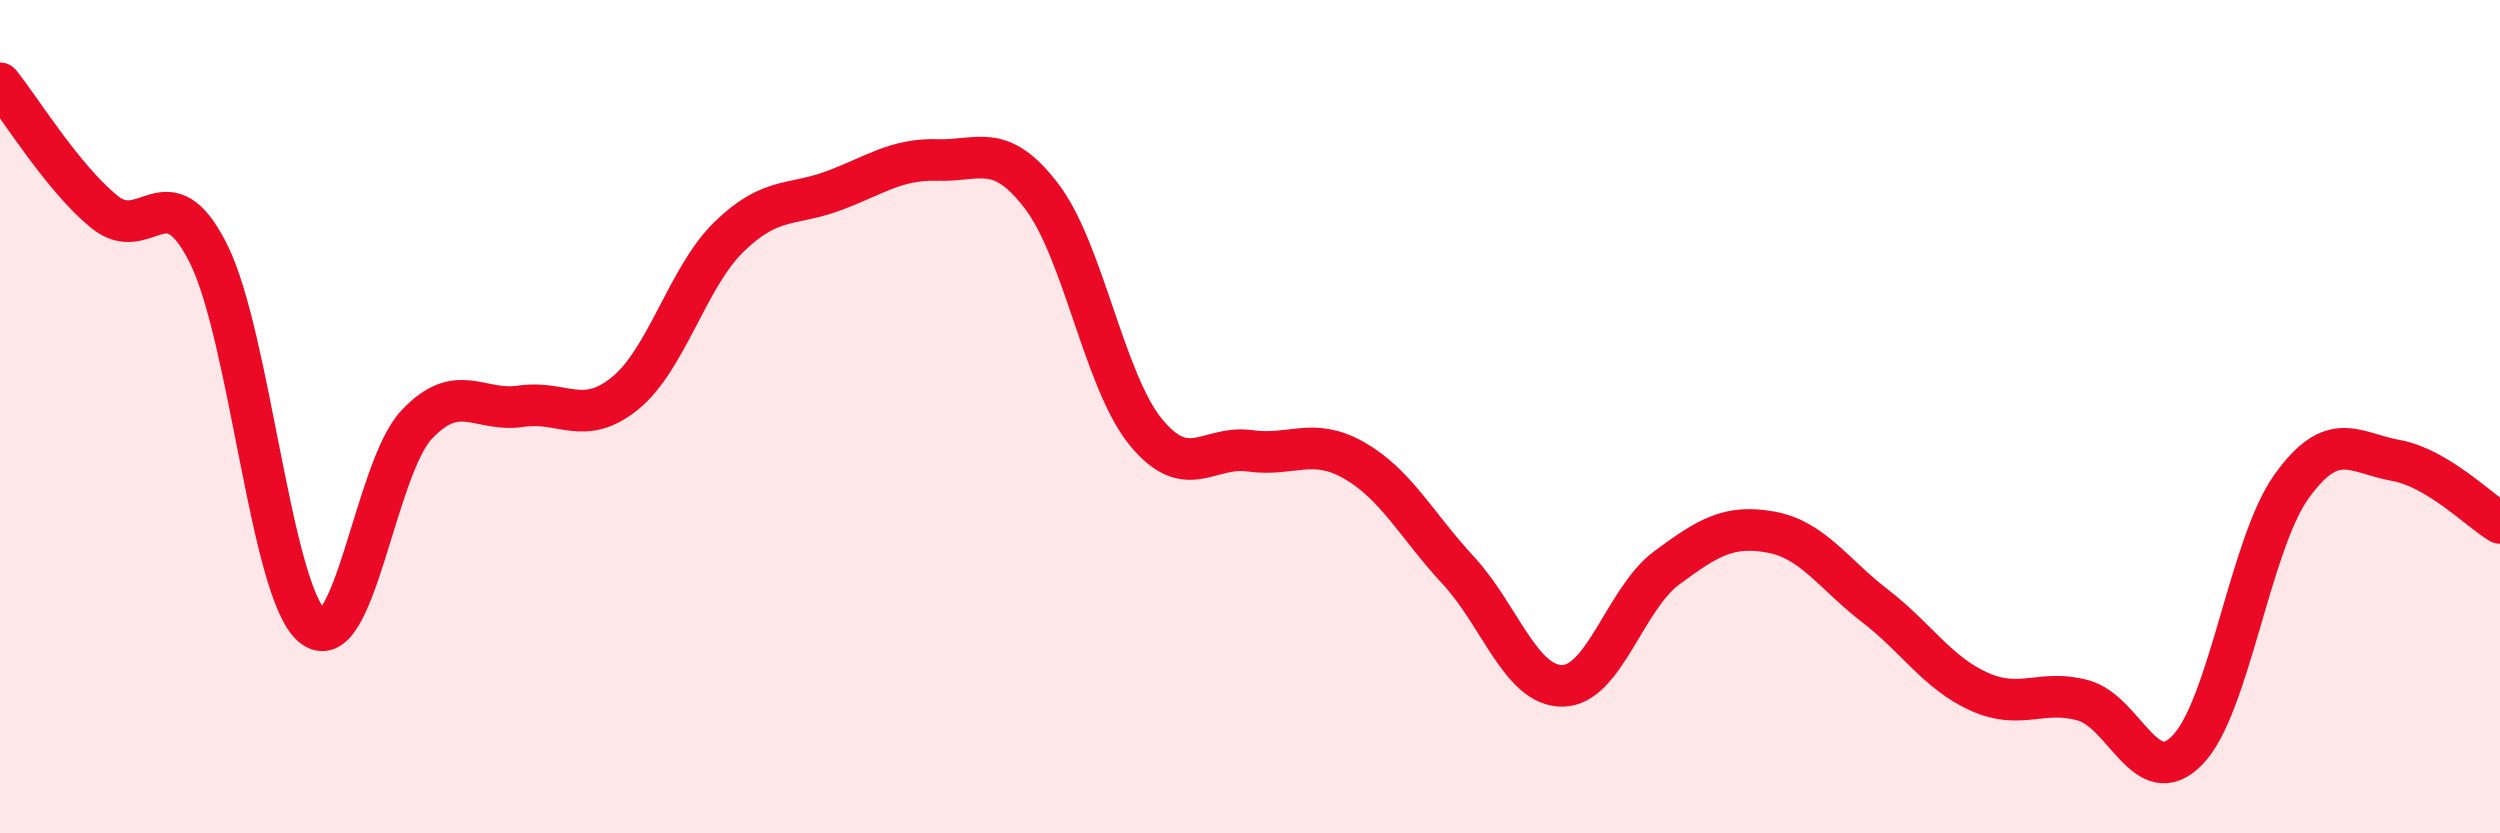 
    <svg width="60" height="20" viewBox="0 0 60 20" xmlns="http://www.w3.org/2000/svg">
      <path
        d="M 0,2 C 0.5,2.62 1.5,4.26 2.5,5.08 C 3.5,5.9 4,4.09 5,6.08 C 6,8.07 6.5,14.21 7.5,15.03 C 8.5,15.85 9,11.25 10,10.19 C 11,9.13 11.5,9.9 12.5,9.75 C 13.5,9.6 14,10.25 15,9.44 C 16,8.63 16.5,6.65 17.5,5.68 C 18.5,4.71 19,4.95 20,4.58 C 21,4.21 21.5,3.81 22.5,3.84 C 23.5,3.87 24,3.4 25,4.71 C 26,6.02 26.5,9.15 27.5,10.37 C 28.5,11.59 29,10.68 30,10.82 C 31,10.96 31.5,10.48 32.5,11.05 C 33.5,11.62 34,12.61 35,13.69 C 36,14.77 36.5,16.47 37.5,16.46 C 38.5,16.45 39,14.37 40,13.63 C 41,12.89 41.5,12.59 42.5,12.77 C 43.5,12.95 44,13.77 45,14.54 C 46,15.31 46.5,16.15 47.5,16.6 C 48.5,17.05 49,16.53 50,16.81 C 51,17.09 51.5,19.03 52.5,18 C 53.5,16.97 54,13.06 55,11.67 C 56,10.28 56.5,10.87 57.5,11.05 C 58.5,11.23 59.5,12.25 60,12.55L60 20L0 20Z"
        fill="#EB0A25"
        opacity="0.1"
        stroke-linecap="round"
        stroke-linejoin="round"
      />
      <path
        d="M 0,2 C 0.5,2.62 1.5,4.26 2.5,5.08 C 3.5,5.9 4,4.09 5,6.08 C 6,8.07 6.5,14.21 7.5,15.03 C 8.5,15.85 9,11.25 10,10.19 C 11,9.13 11.5,9.9 12.5,9.75 C 13.5,9.6 14,10.25 15,9.44 C 16,8.63 16.5,6.65 17.5,5.68 C 18.5,4.71 19,4.95 20,4.58 C 21,4.21 21.5,3.81 22.5,3.84 C 23.5,3.87 24,3.4 25,4.71 C 26,6.02 26.5,9.15 27.5,10.37 C 28.5,11.59 29,10.68 30,10.82 C 31,10.96 31.5,10.48 32.5,11.05 C 33.5,11.62 34,12.61 35,13.69 C 36,14.77 36.5,16.47 37.5,16.46 C 38.5,16.45 39,14.37 40,13.63 C 41,12.89 41.5,12.59 42.5,12.77 C 43.5,12.95 44,13.77 45,14.54 C 46,15.31 46.5,16.15 47.5,16.6 C 48.5,17.05 49,16.53 50,16.81 C 51,17.09 51.5,19.03 52.5,18 C 53.5,16.97 54,13.06 55,11.67 C 56,10.28 56.5,10.87 57.5,11.05 C 58.5,11.23 59.5,12.25 60,12.55"
        stroke="#EB0A25"
        stroke-width="1"
        fill="none"
        stroke-linecap="round"
        stroke-linejoin="round"
      />
    </svg>
  